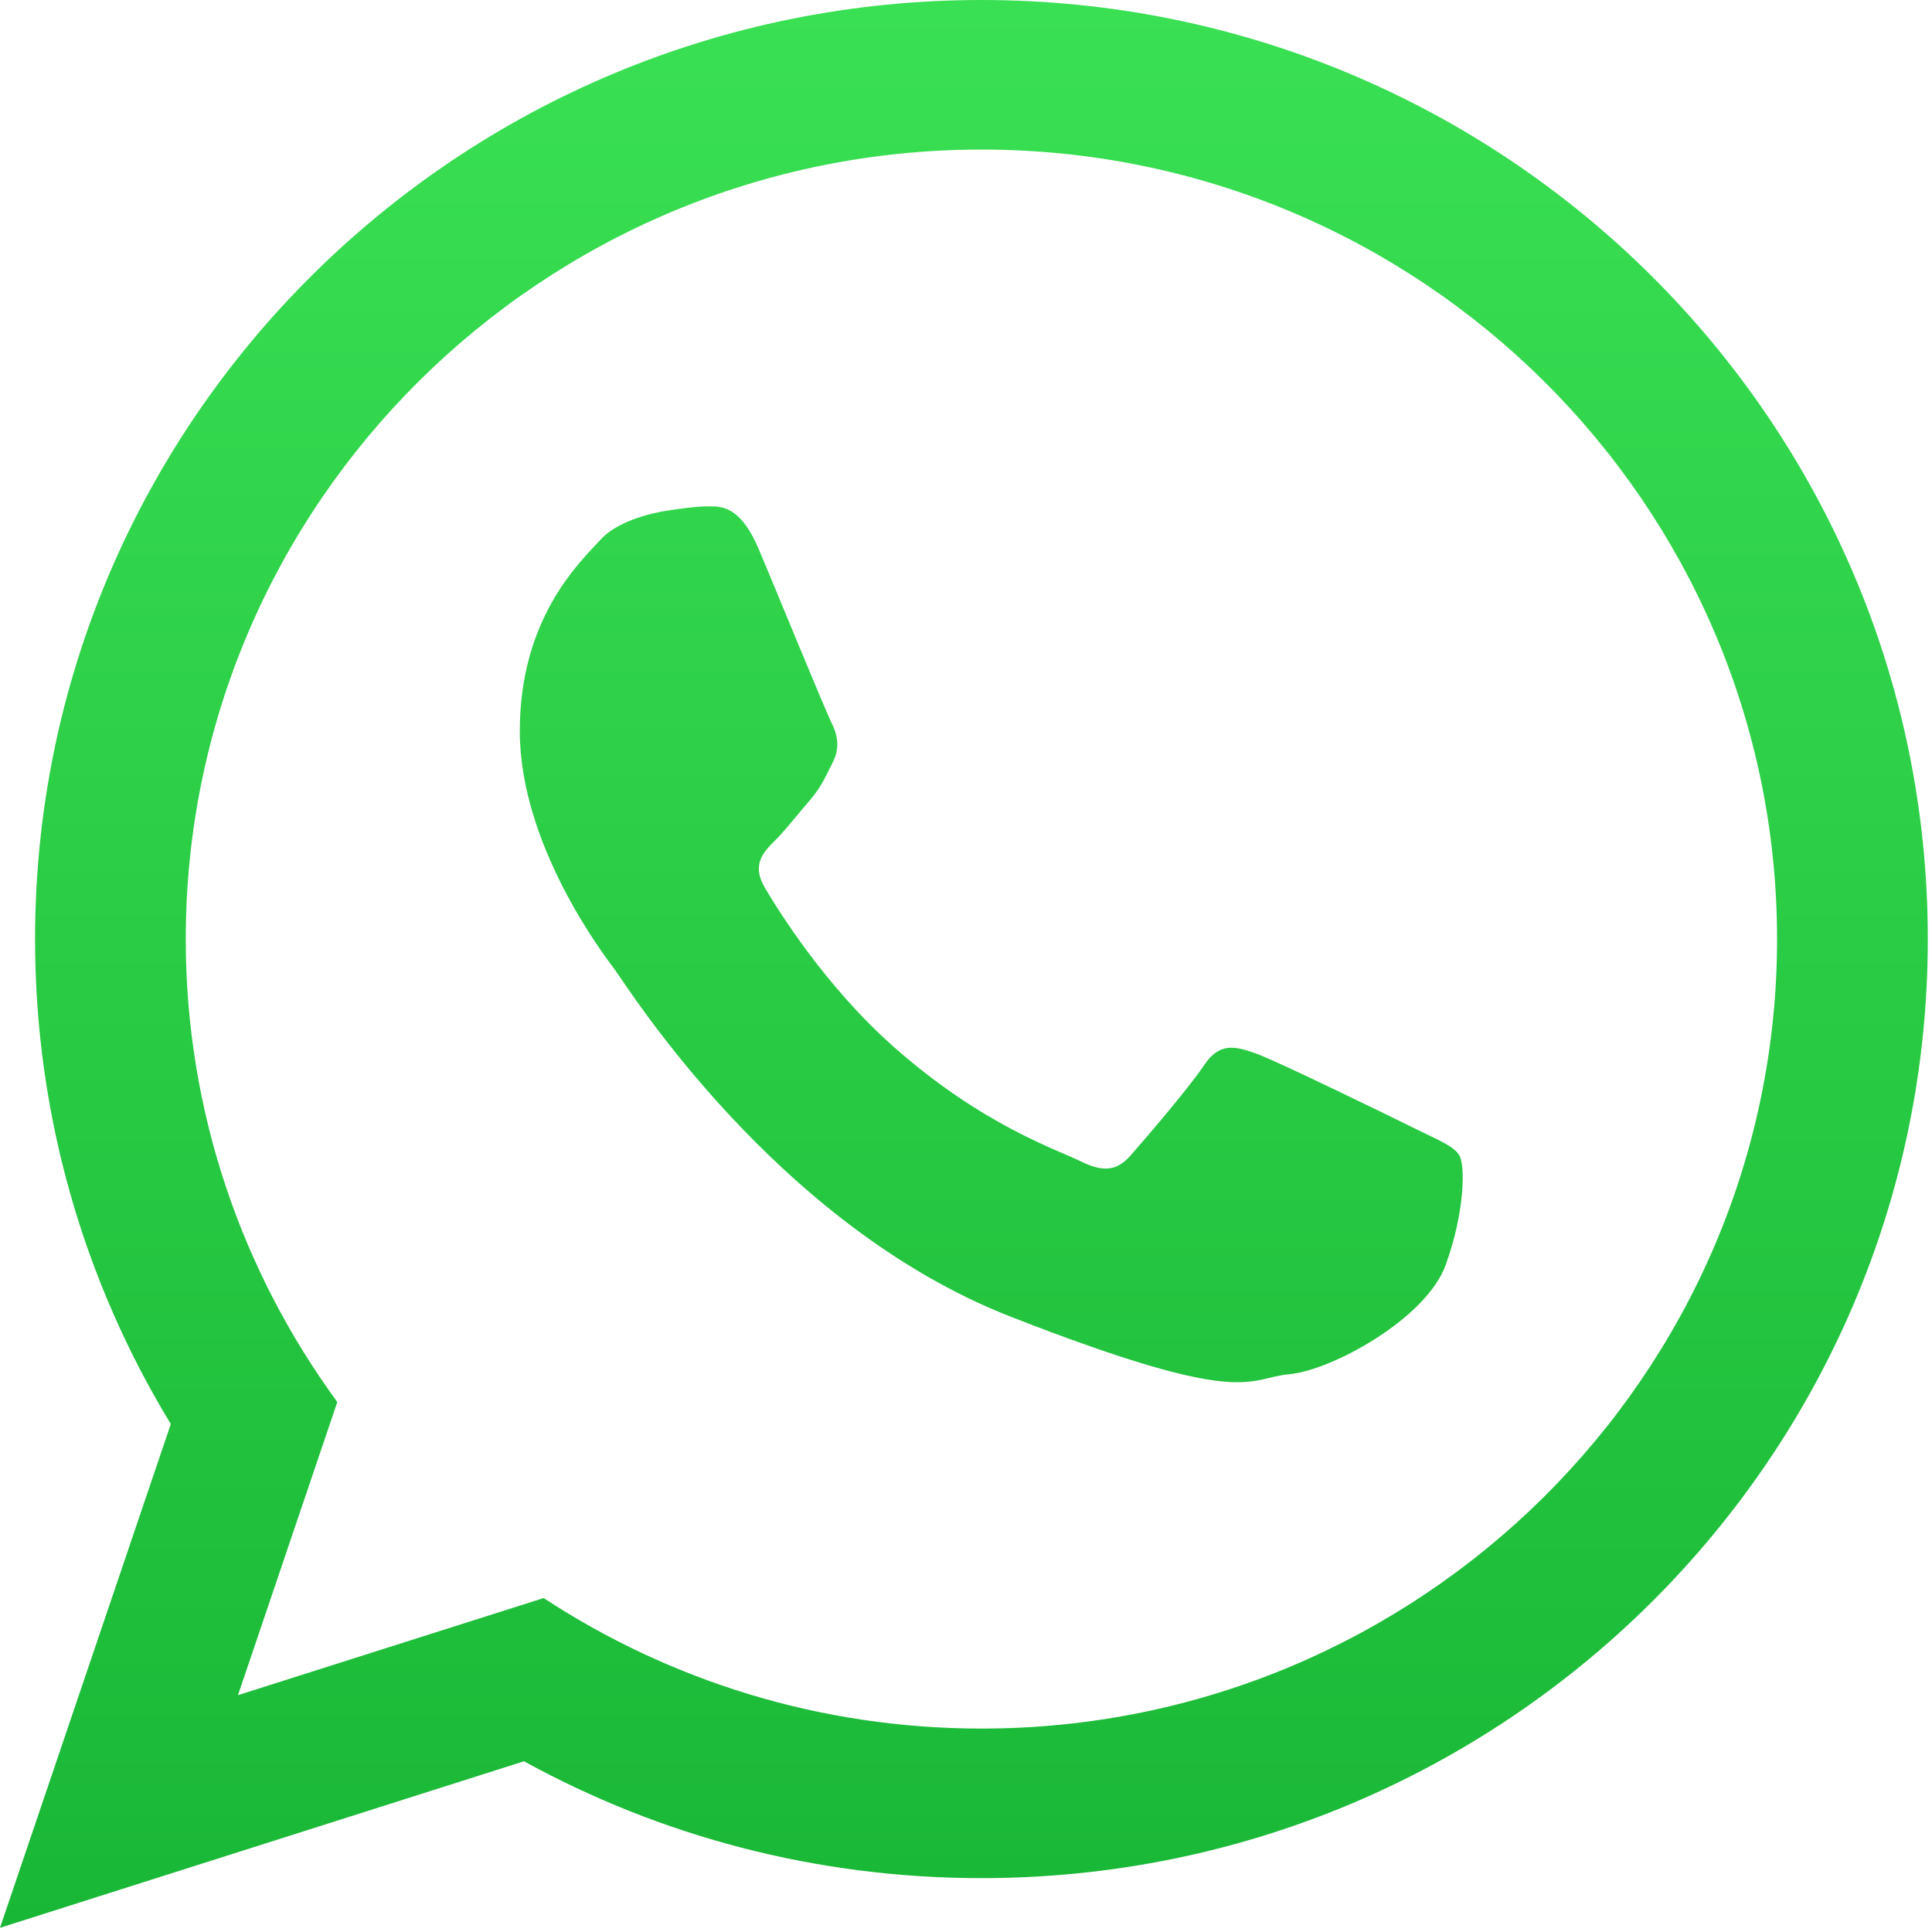 <?xml version="1.0" encoding="UTF-8"?>
<svg xmlns="http://www.w3.org/2000/svg" width="41" height="41" viewBox="0 0 41 41" fill="none">
  <path fill-rule="evenodd" clip-rule="evenodd" d="M40.911 19.929C40.911 30.934 31.92 39.857 20.828 39.857C17.306 39.857 13.997 38.958 11.12 37.377L0 40.911L3.625 30.22C1.796 27.216 0.744 23.694 0.744 19.929C0.744 8.923 9.735 3.55649e-09 20.828 3.55649e-09C31.92 -0 40.911 8.922 40.911 19.929ZM20.828 3.174C11.515 3.174 3.942 10.689 3.942 19.929C3.942 23.593 5.136 26.99 7.158 29.753L5.05 35.974L11.537 33.913C14.203 35.662 17.397 36.683 20.828 36.683C30.137 36.683 37.712 29.167 37.712 19.929C37.713 10.689 30.137 3.174 20.828 3.174ZM30.97 24.519C30.845 24.315 30.517 24.193 30.026 23.949C29.534 23.705 27.112 22.522 26.662 22.36C26.211 22.198 25.88 22.116 25.554 22.604C25.226 23.093 24.282 24.193 23.994 24.519C23.707 24.846 23.421 24.886 22.928 24.642C22.435 24.398 20.848 23.88 18.969 22.218C17.506 20.922 16.518 19.324 16.229 18.835C15.944 18.347 16.201 18.083 16.445 17.839C16.667 17.619 16.938 17.269 17.184 16.985C17.431 16.698 17.512 16.494 17.677 16.168C17.841 15.841 17.759 15.557 17.635 15.313C17.512 15.069 16.527 12.665 16.116 11.686C15.709 10.71 15.297 10.746 15.009 10.746C14.723 10.746 14.191 10.832 14.191 10.832C14.191 10.832 13.204 10.954 12.754 11.443C12.303 11.931 11.031 13.114 11.031 15.515C11.031 17.919 12.794 20.243 13.04 20.567C13.287 20.893 16.445 25.987 21.45 27.943C26.456 29.898 26.456 29.245 27.358 29.163C28.26 29.084 30.27 27.983 30.681 26.841C31.092 25.7 31.092 24.722 30.97 24.519Z" fill="url(#paint0_linear_1168_2517)"></path>
  <defs>
    <linearGradient id="paint0_linear_1168_2517" x1="20.456" y1="0" x2="20.456" y2="40.911" gradientUnits="userSpaceOnUse">
      <stop stop-color="#3AE053"></stop>
      <stop offset="1" stop-color="#19B736"></stop>
    </linearGradient>
  </defs>
</svg>

